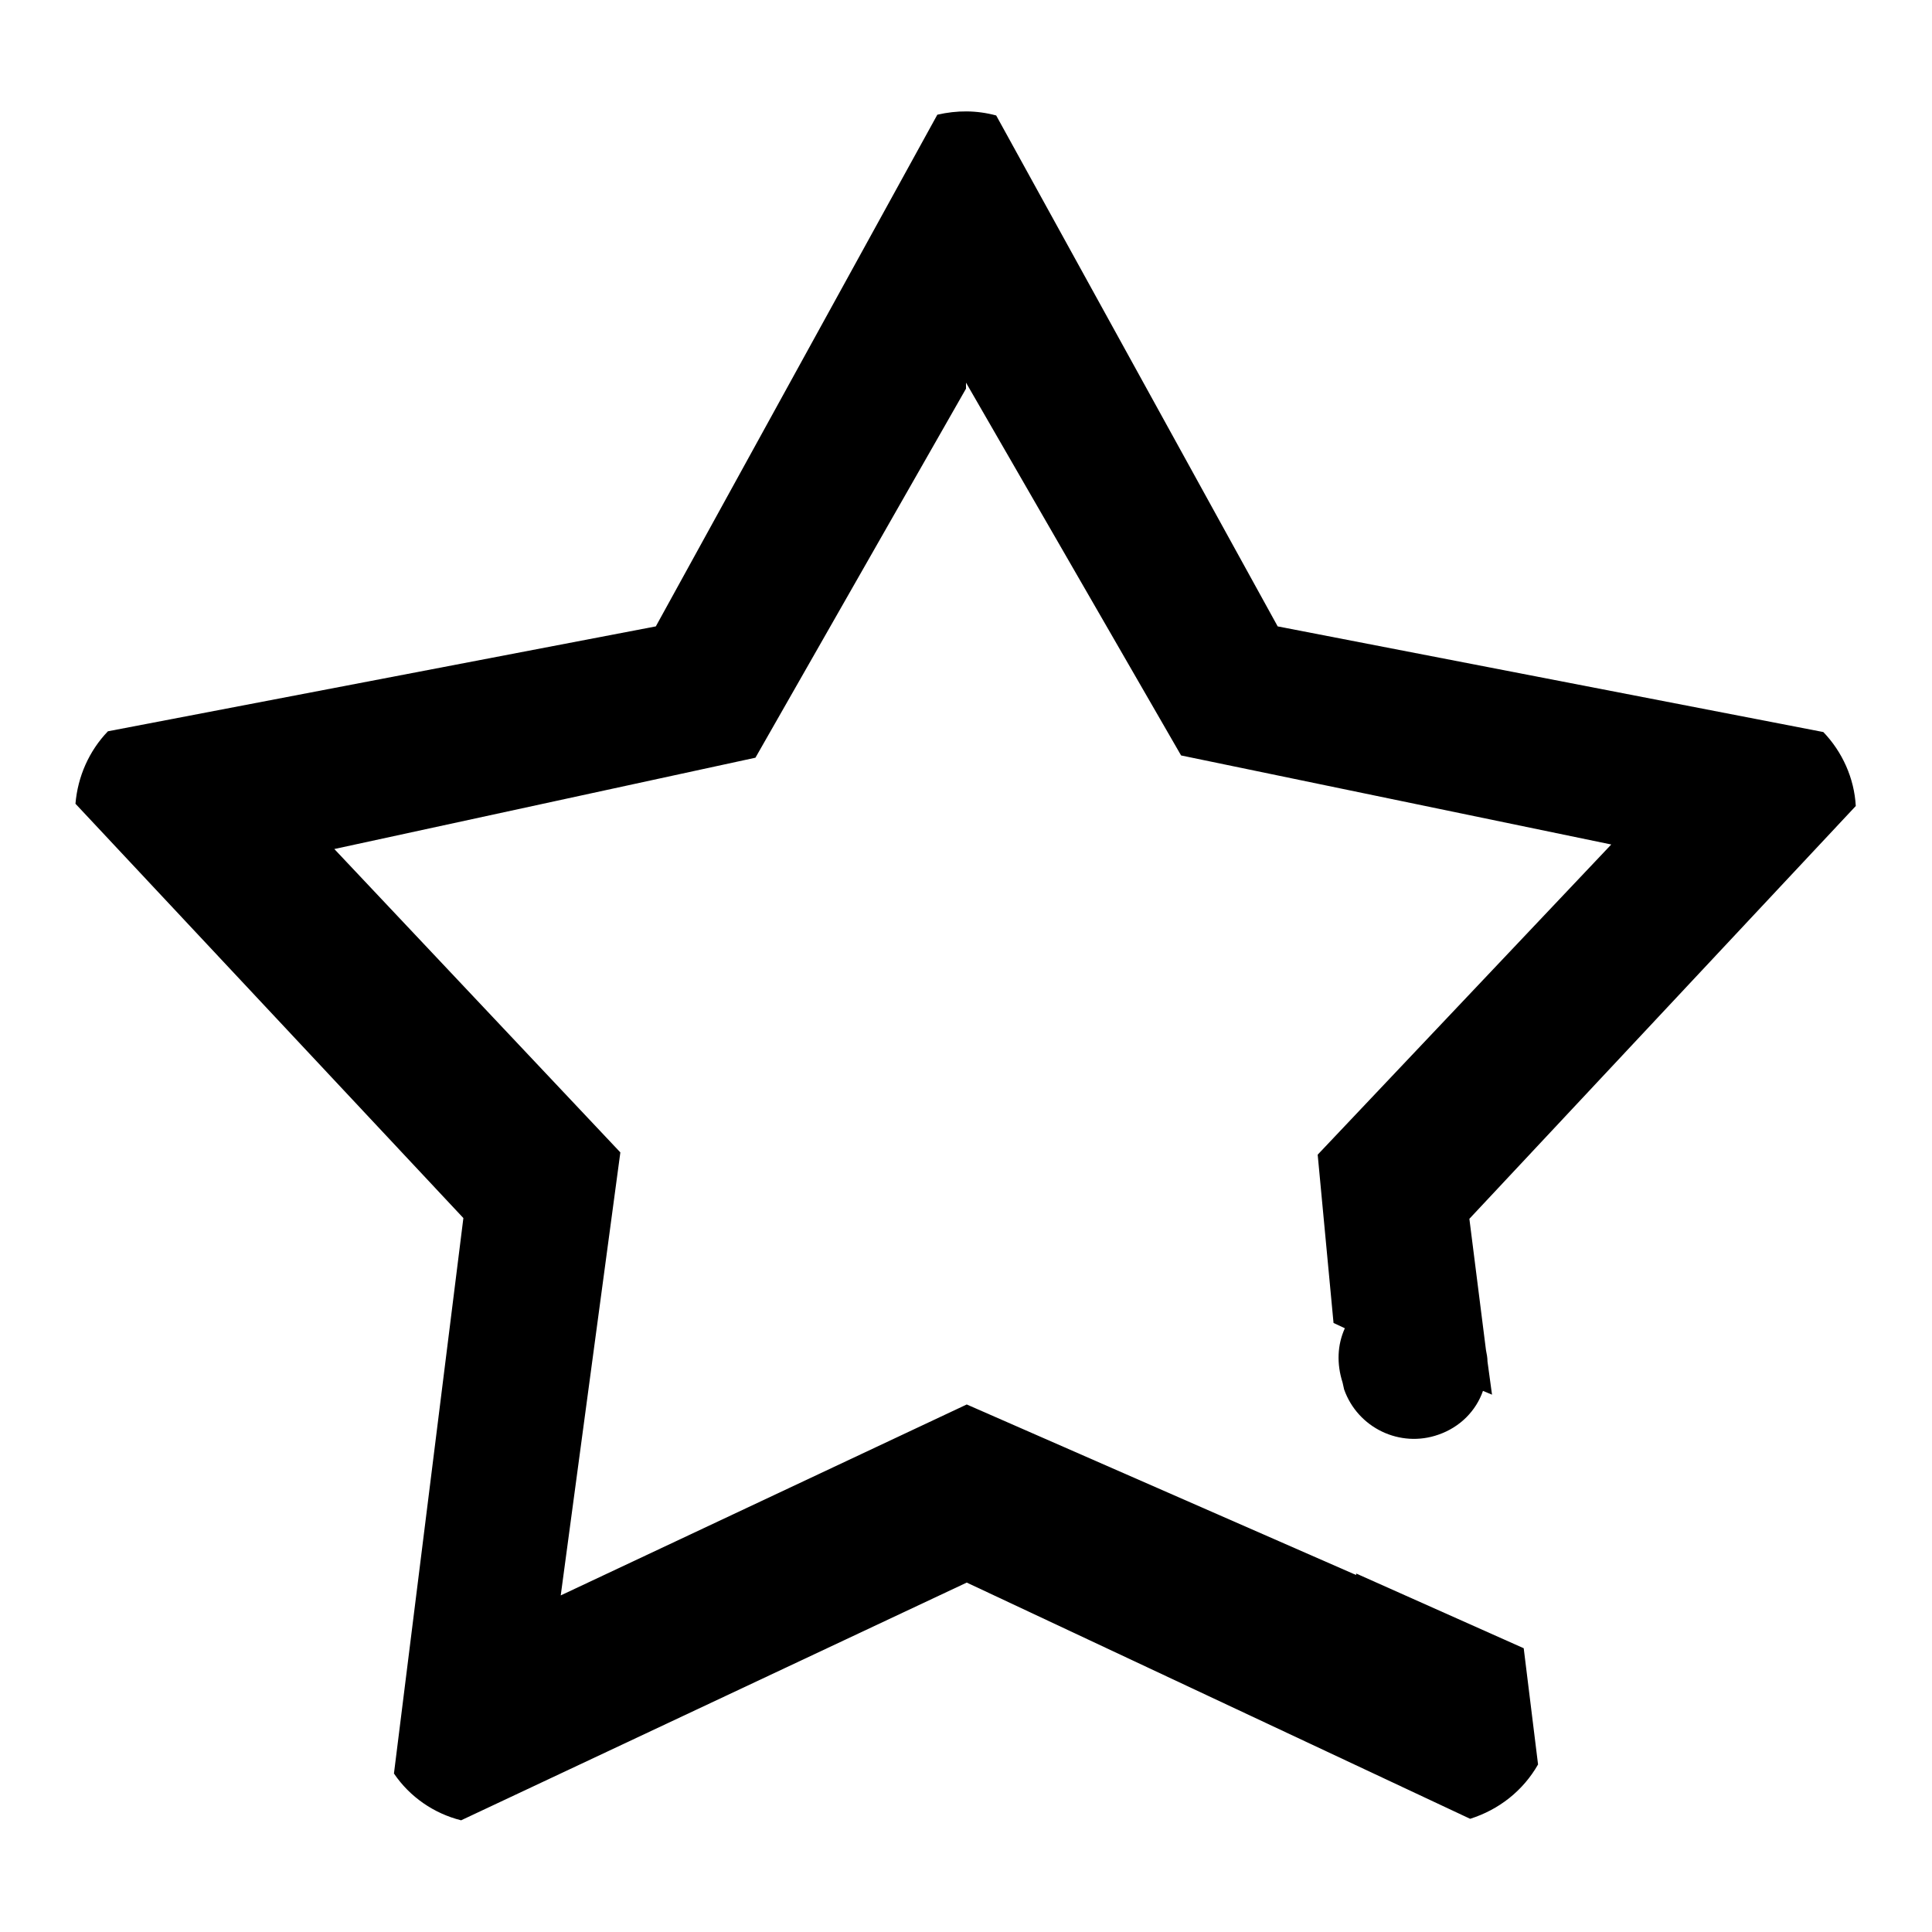 <?xml version="1.0" encoding="utf-8"?>
<!-- Svg Vector Icons : http://www.onlinewebfonts.com/icon -->
<!DOCTYPE svg PUBLIC "-//W3C//DTD SVG 1.1//EN" "http://www.w3.org/Graphics/SVG/1.1/DTD/svg11.dtd">
<svg version="1.1" xmlns="http://www.w3.org/2000/svg" xmlns:xlink="http://www.w3.org/1999/xlink" x="0px" y="0px" viewBox="0 0 256 256" enable-background="new 0 0 256 256" xml:space="preserve">
<g><g><path fill="#000000" d="M179.7,208.5l0,0.2l-51.6-22.6l-53.8,25.3l7.9-58.7l-37.9-40.2l55.8-12.1l27.9-48.9v-0.8l28.5,49.4l57,11.8L174.6,153l2.1,22.3l1.5,0.7c-1,2.2-1.1,4.7-0.3,7.2l0.2,0.9c1.8,5.1,7.4,7.8,12.5,6c2.9-1,5-3.2,5.9-5.8l1.2,0.5l-0.6-4.4c0-0.5-0.1-1-0.2-1.5l-2.2-17.4l51.2-54.7c-0.2-3.7-1.8-7.2-4.3-9.8L169.3,83L132,15.3c-2.6-0.7-5.2-0.7-7.8-0.1L86.9,83L14.3,96.9c-2.5,2.6-4,6-4.3,9.6l51.4,54.9L52.2,235c2.1,3.1,5.3,5.3,8.9,6.2l67-31.5l66.7,31.3c3.8-1.2,7-3.7,9-7.2l-1.9-15.4L179.7,208.5z"/></g></g>
</svg>